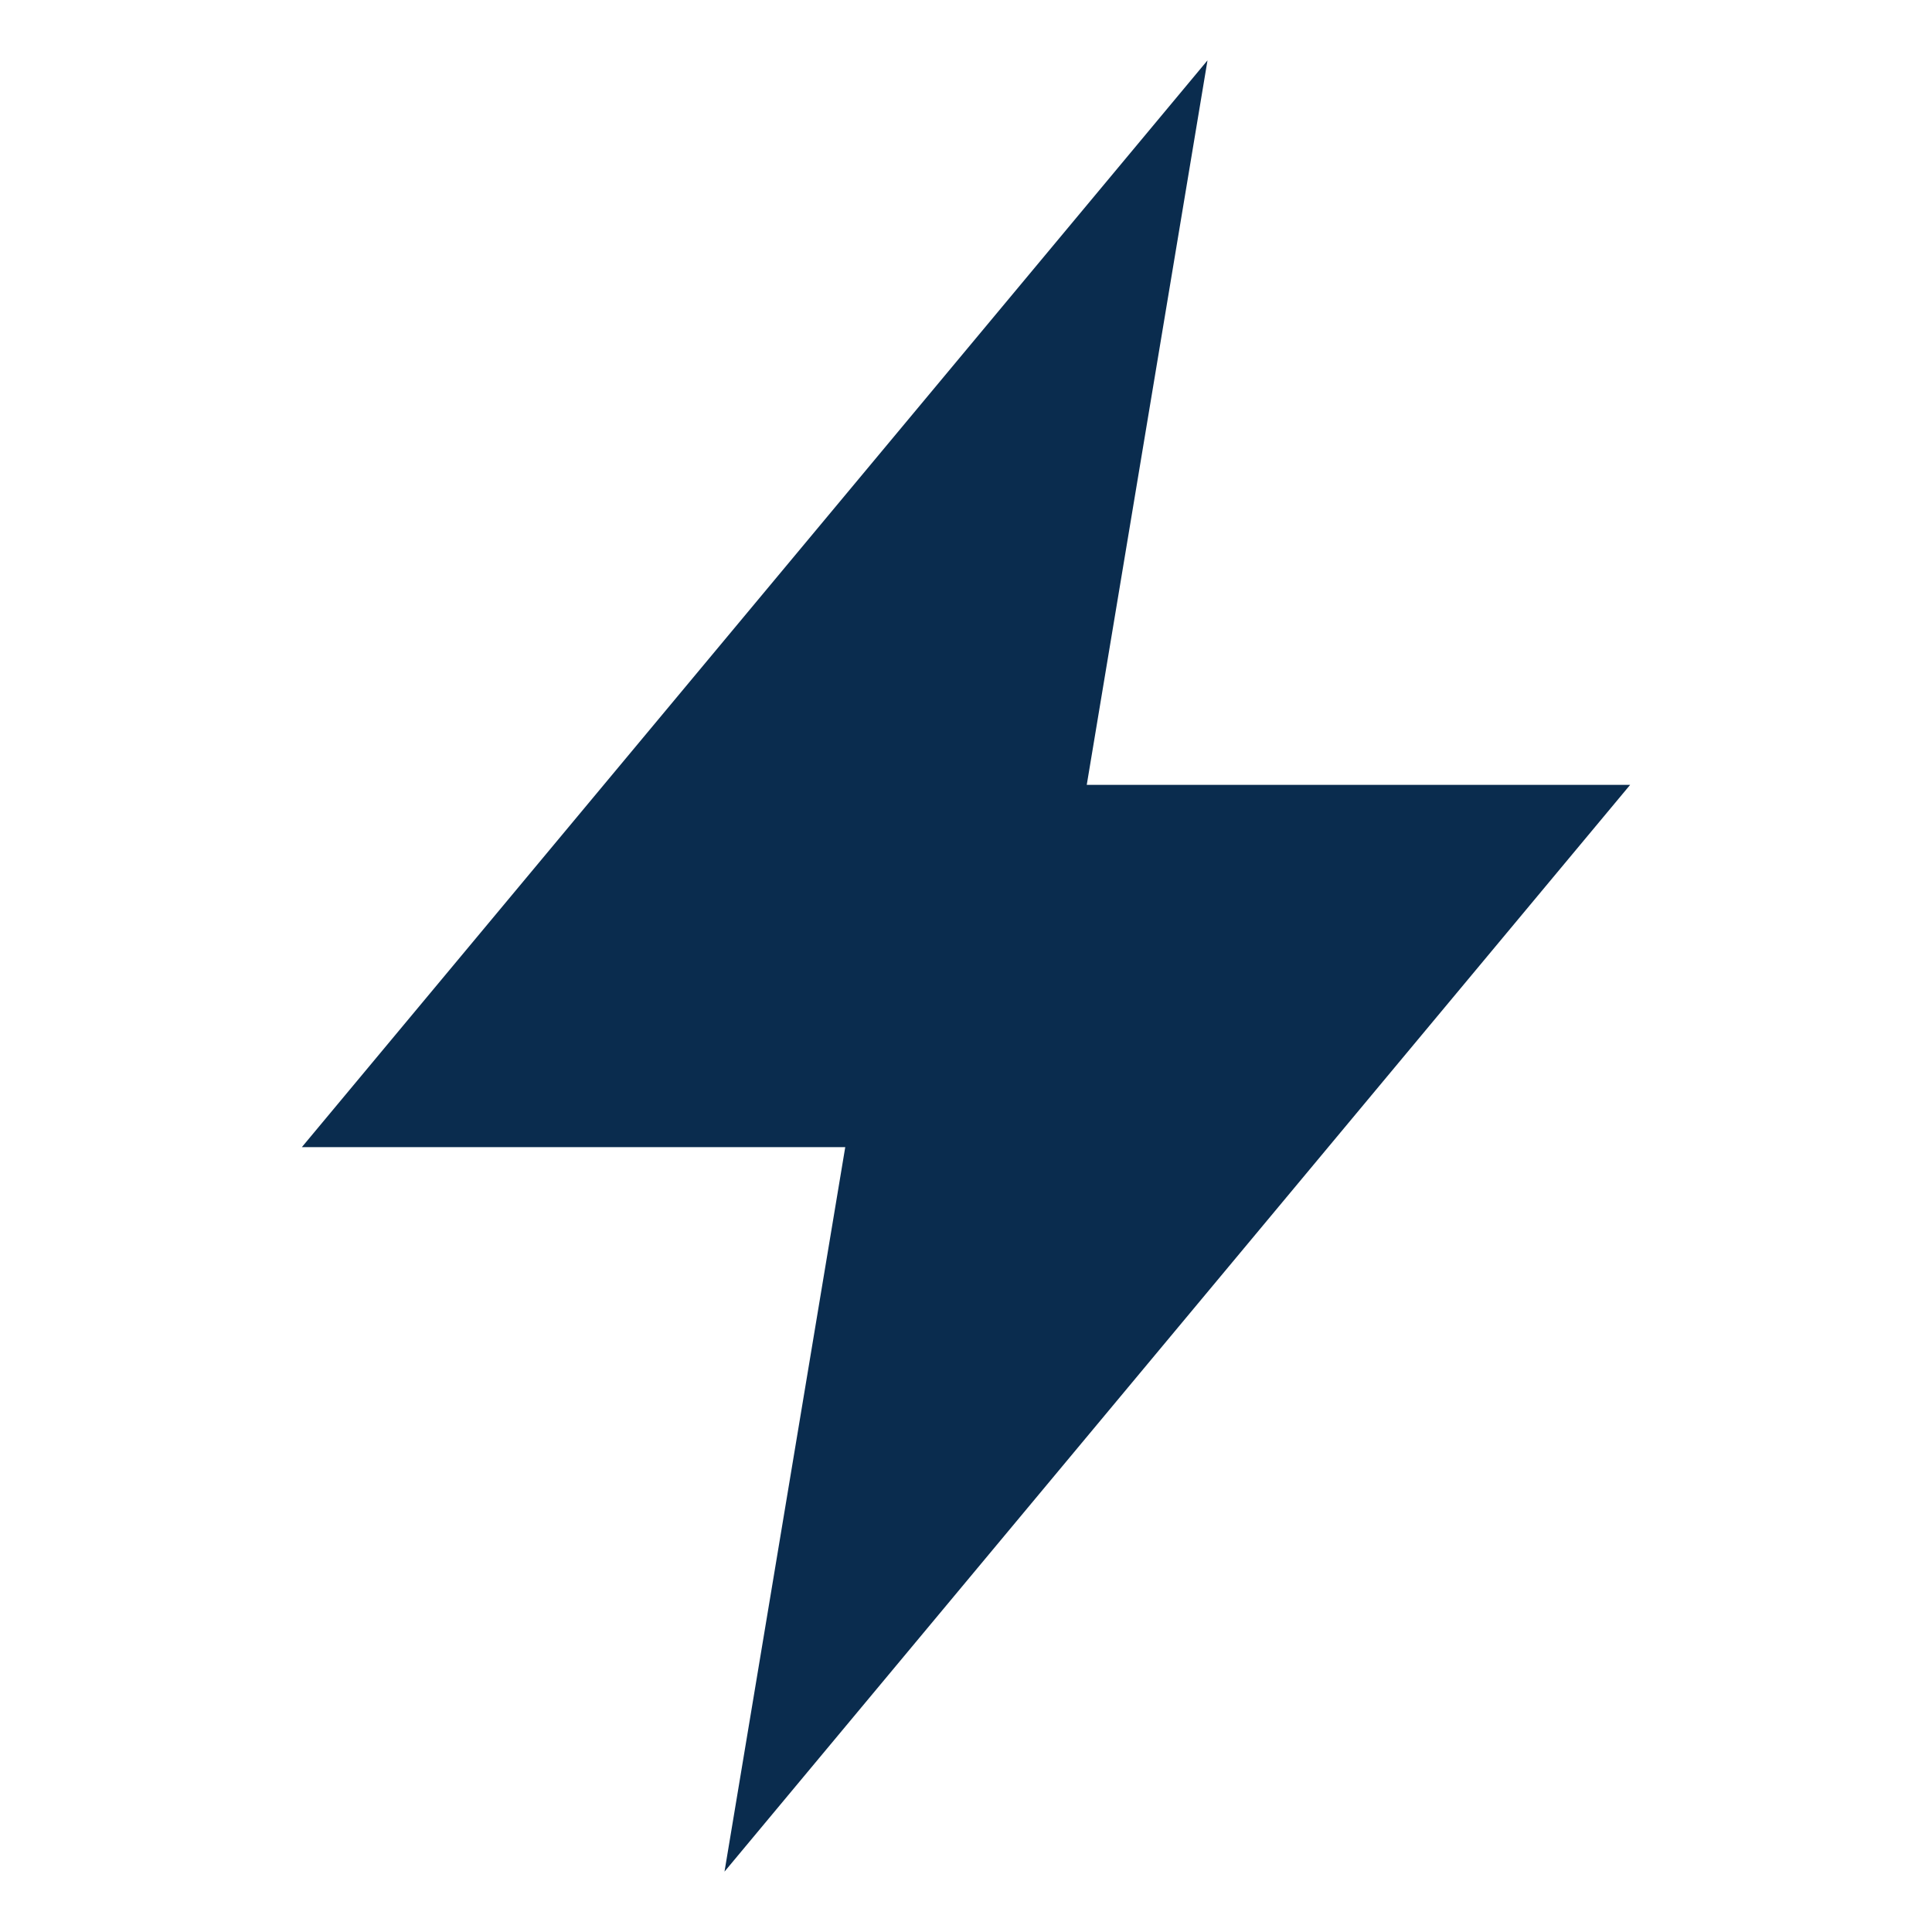 <svg height="512" viewBox="0 0 512 512" width="512" xmlns="http://www.w3.org/2000/svg"><title></title><path d="M432,208H288L320,16,80,304H224L192,496Z" fill="#0a2c4e" opacity="1" original-fill="#000000"></path></svg>